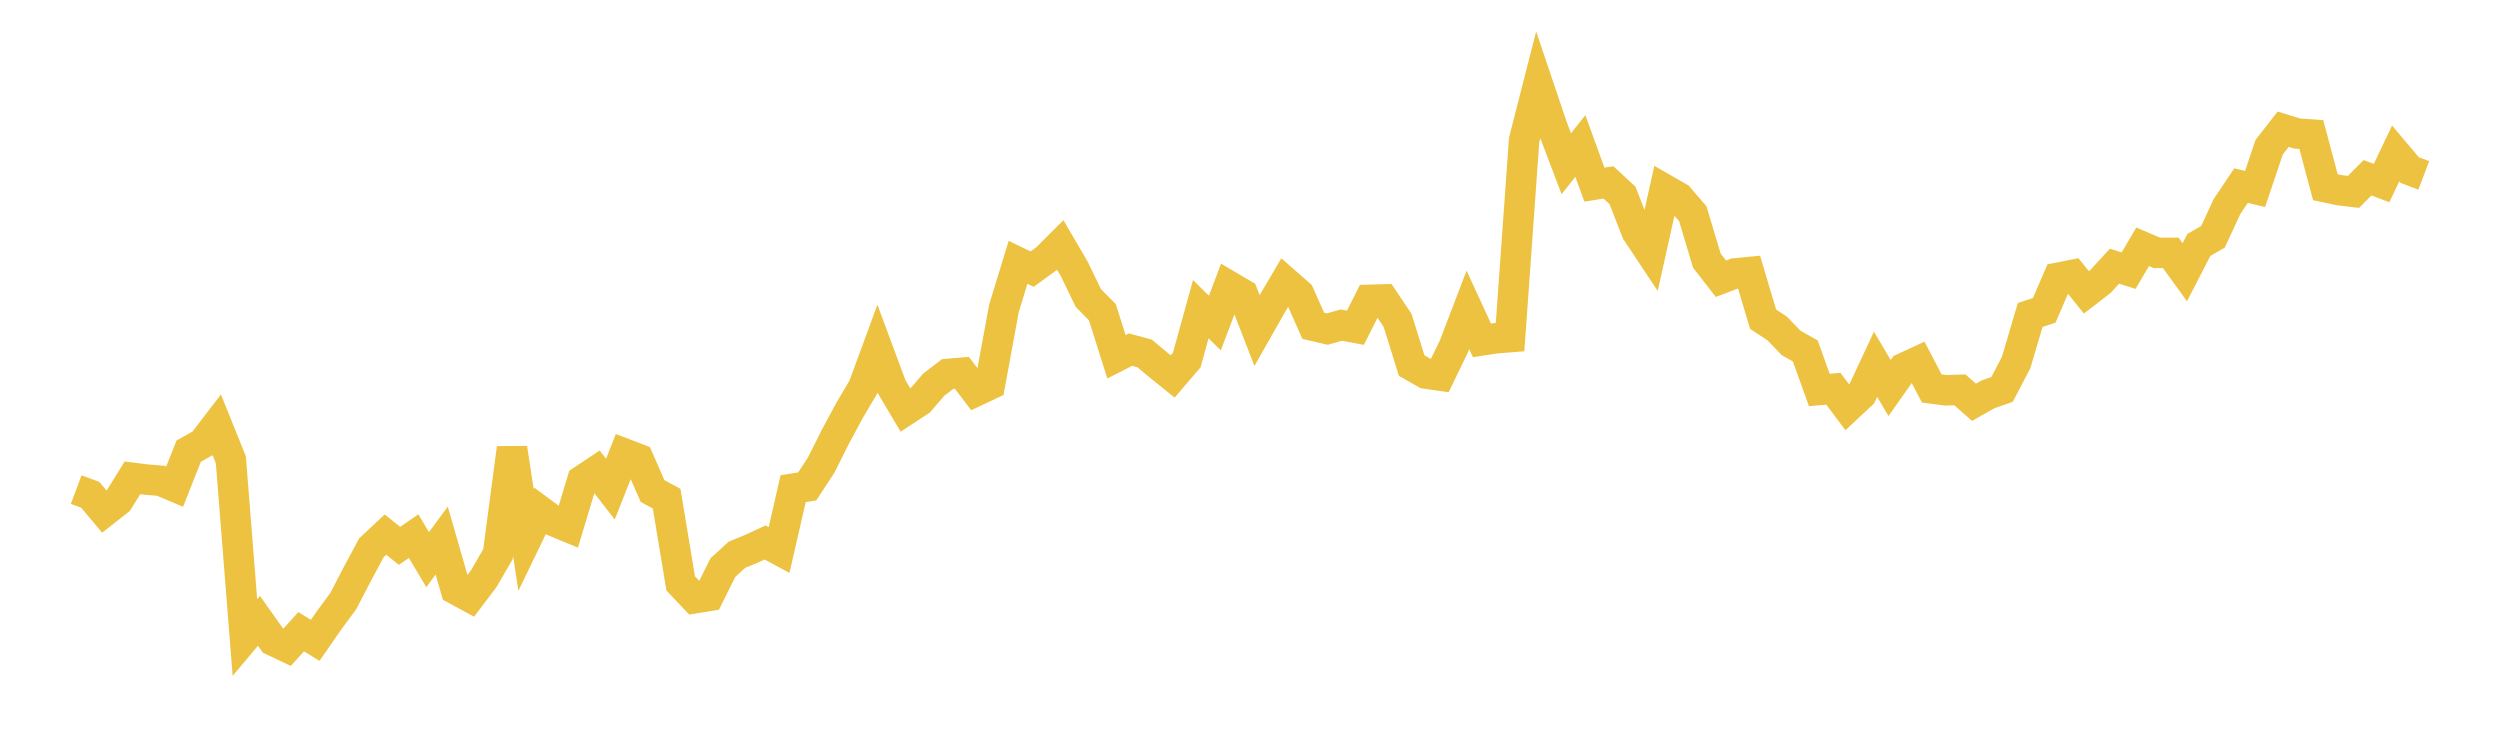 <svg width="164" height="48" xmlns="http://www.w3.org/2000/svg" xmlns:xlink="http://www.w3.org/1999/xlink"><path fill="none" stroke="rgb(237,194,64)" stroke-width="2" d="M5,32.115L5.922,32.46L6.844,33.561L7.766,32.836L8.689,31.346L9.611,31.462L10.533,31.536L11.455,31.926L12.377,29.597L13.299,29.078L14.222,27.874L15.144,30.159L16.066,41.826L16.988,40.728L17.91,42.027L18.832,42.463L19.754,41.44L20.677,42.007L21.599,40.677L22.521,39.426L23.443,37.654L24.365,35.933L25.287,35.071L26.21,35.809L27.132,35.17L28.054,36.715L28.976,35.46L29.898,38.666L30.82,39.167L31.743,37.947L32.665,36.355L33.587,29.398L34.509,35.423L35.431,33.515L36.353,34.197L37.275,34.579L38.198,31.512L39.12,30.899L40.042,32.084L40.964,29.758L41.886,30.111L42.808,32.211L43.731,32.711L44.653,38.274L45.575,39.245L46.497,39.094L47.419,37.236L48.341,36.394L49.263,36.014L50.186,35.586L51.108,36.081L52.03,32.056L52.952,31.91L53.874,30.501L54.796,28.663L55.719,26.944L56.641,25.382L57.563,22.874L58.485,25.355L59.407,26.91L60.329,26.308L61.251,25.237L62.174,24.531L63.096,24.453L64.018,25.662L64.94,25.225L65.862,20.221L66.784,17.208L67.707,17.654L68.629,16.985L69.551,16.066L70.473,17.643L71.395,19.549L72.317,20.484L73.24,23.403L74.162,22.936L75.084,23.184L76.006,23.953L76.928,24.695L77.85,23.62L78.772,20.281L79.695,21.195L80.617,18.759L81.539,19.303L82.461,21.683L83.383,20.057L84.305,18.491L85.228,19.301L86.15,21.373L87.072,21.587L87.994,21.326L88.916,21.501L89.838,19.669L90.76,19.643L91.683,21.02L92.605,23.981L93.527,24.505L94.449,24.637L95.371,22.734L96.293,20.327L97.216,22.329L98.138,22.188L99.06,22.115L99.982,9.189L100.904,5.583L101.826,8.314L102.749,10.74L103.671,9.577L104.593,12.112L105.515,11.967L106.437,12.82L107.359,15.19L108.281,16.578L109.204,12.422L110.126,12.95L111.048,14.023L111.97,17.098L112.892,18.283L113.814,17.935L114.737,17.848L115.659,20.939L116.581,21.545L117.503,22.501L118.425,23.019L119.347,25.583L120.269,25.502L121.192,26.731L122.114,25.873L123.036,23.897L123.958,25.453L124.88,24.146L125.802,23.72L126.725,25.483L127.647,25.604L128.569,25.572L129.491,26.39L130.413,25.869L131.335,25.546L132.257,23.784L133.18,20.663L134.102,20.358L135.024,18.219L135.946,18.036L136.868,19.18L137.79,18.467L138.713,17.46L139.635,17.756L140.557,16.191L141.479,16.584L142.401,16.586L143.323,17.859L144.246,16.068L145.168,15.539L146.09,13.552L147.012,12.177L147.934,12.396L148.856,9.659L149.778,8.476L150.701,8.761L151.623,8.828L152.545,12.283L153.467,12.478L154.389,12.587L155.311,11.662L156.234,12.007L157.156,10.065L158.078,11.157L159,11.507"></path></svg>